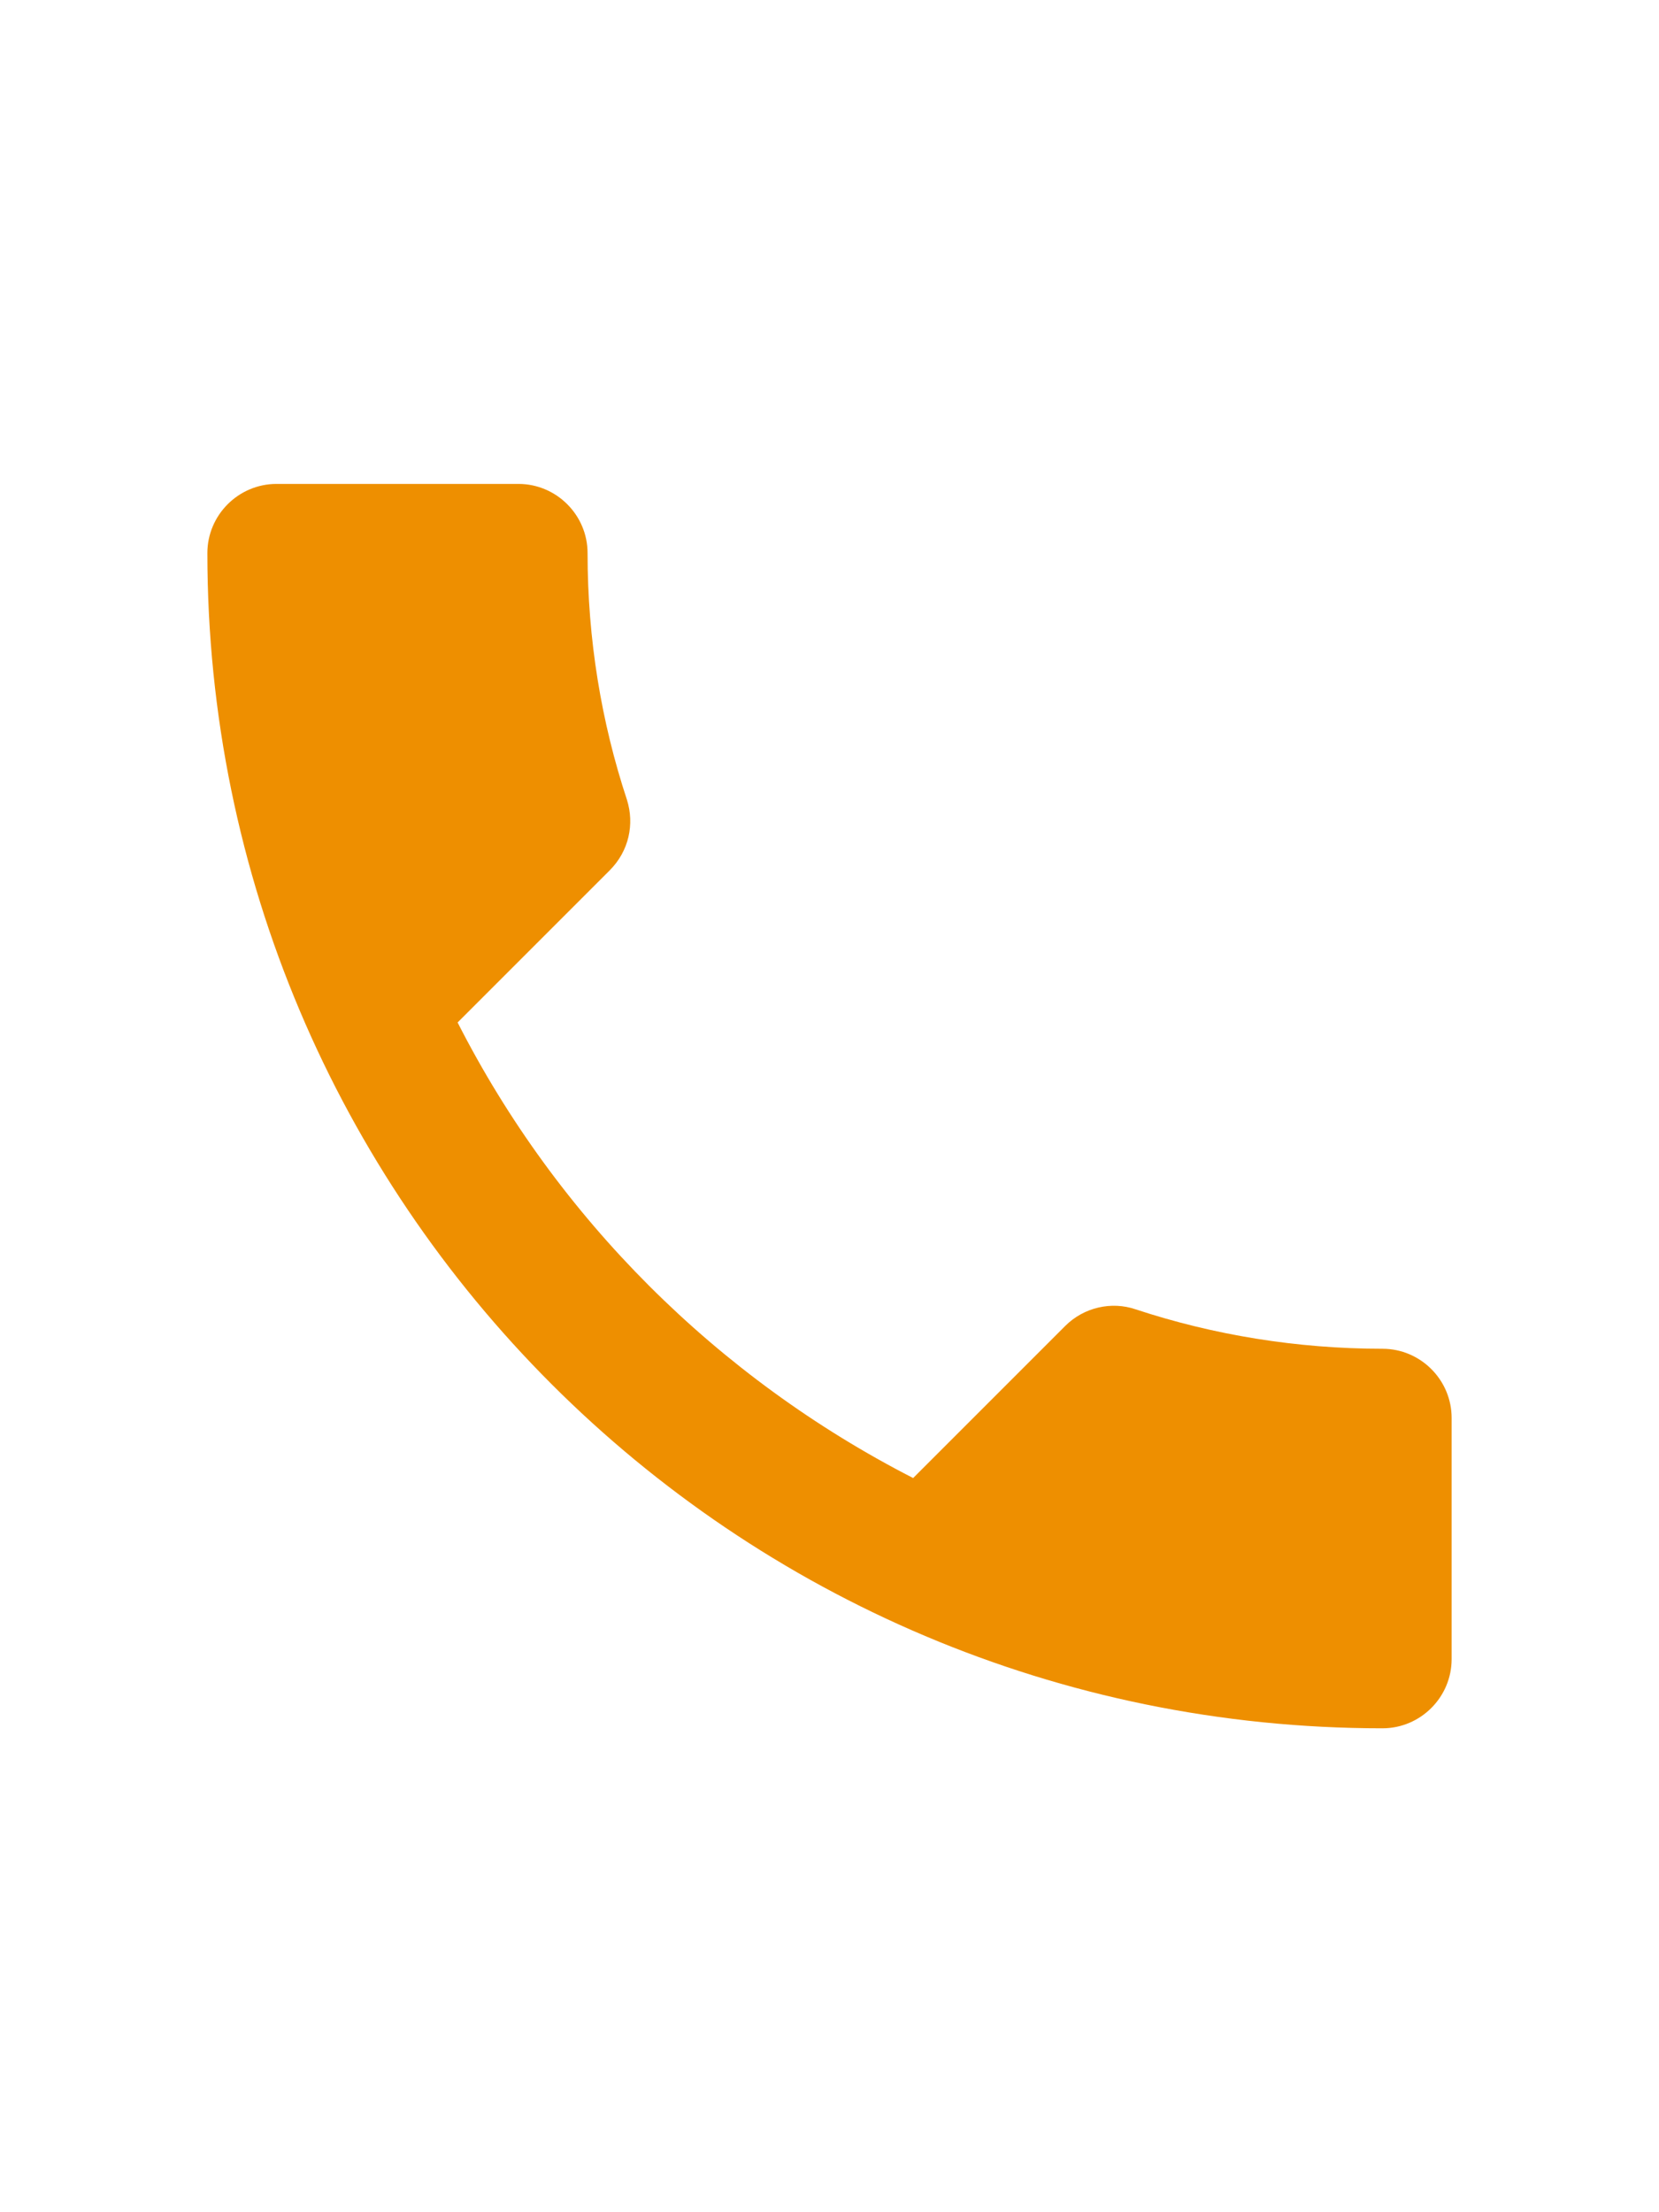 <svg width="18"  viewBox="0 0 24 24" fill="none" xmlns="http://www.w3.org/2000/svg">
<g clip-path="url(#clip0_2392_12868)">
<path d="M6.62 10.79C8.06 13.62 10.38 15.93 13.21 17.38L15.41 15.18C15.68 14.91 16.08 14.82 16.43 14.94C17.55 15.31 18.76 15.51 20 15.51C20.55 15.51 21 15.96 21 16.51V20C21 20.55 20.55 21 20 21C10.61 21 3 13.39 3 4C3 3.45 3.45 3 4 3H7.5C8.05 3 8.5 3.45 8.5 4C8.5 5.25 8.7 6.45 9.07 7.57C9.18 7.92 9.1 8.31 8.82 8.59L6.62 10.79Z" fill="#EE8F00"/>
</g>
<defs>
<clipPath id="clip0_2392_12868">
<rect width="24" height="24" fill="white"/>
</clipPath>
</defs>
</svg>
